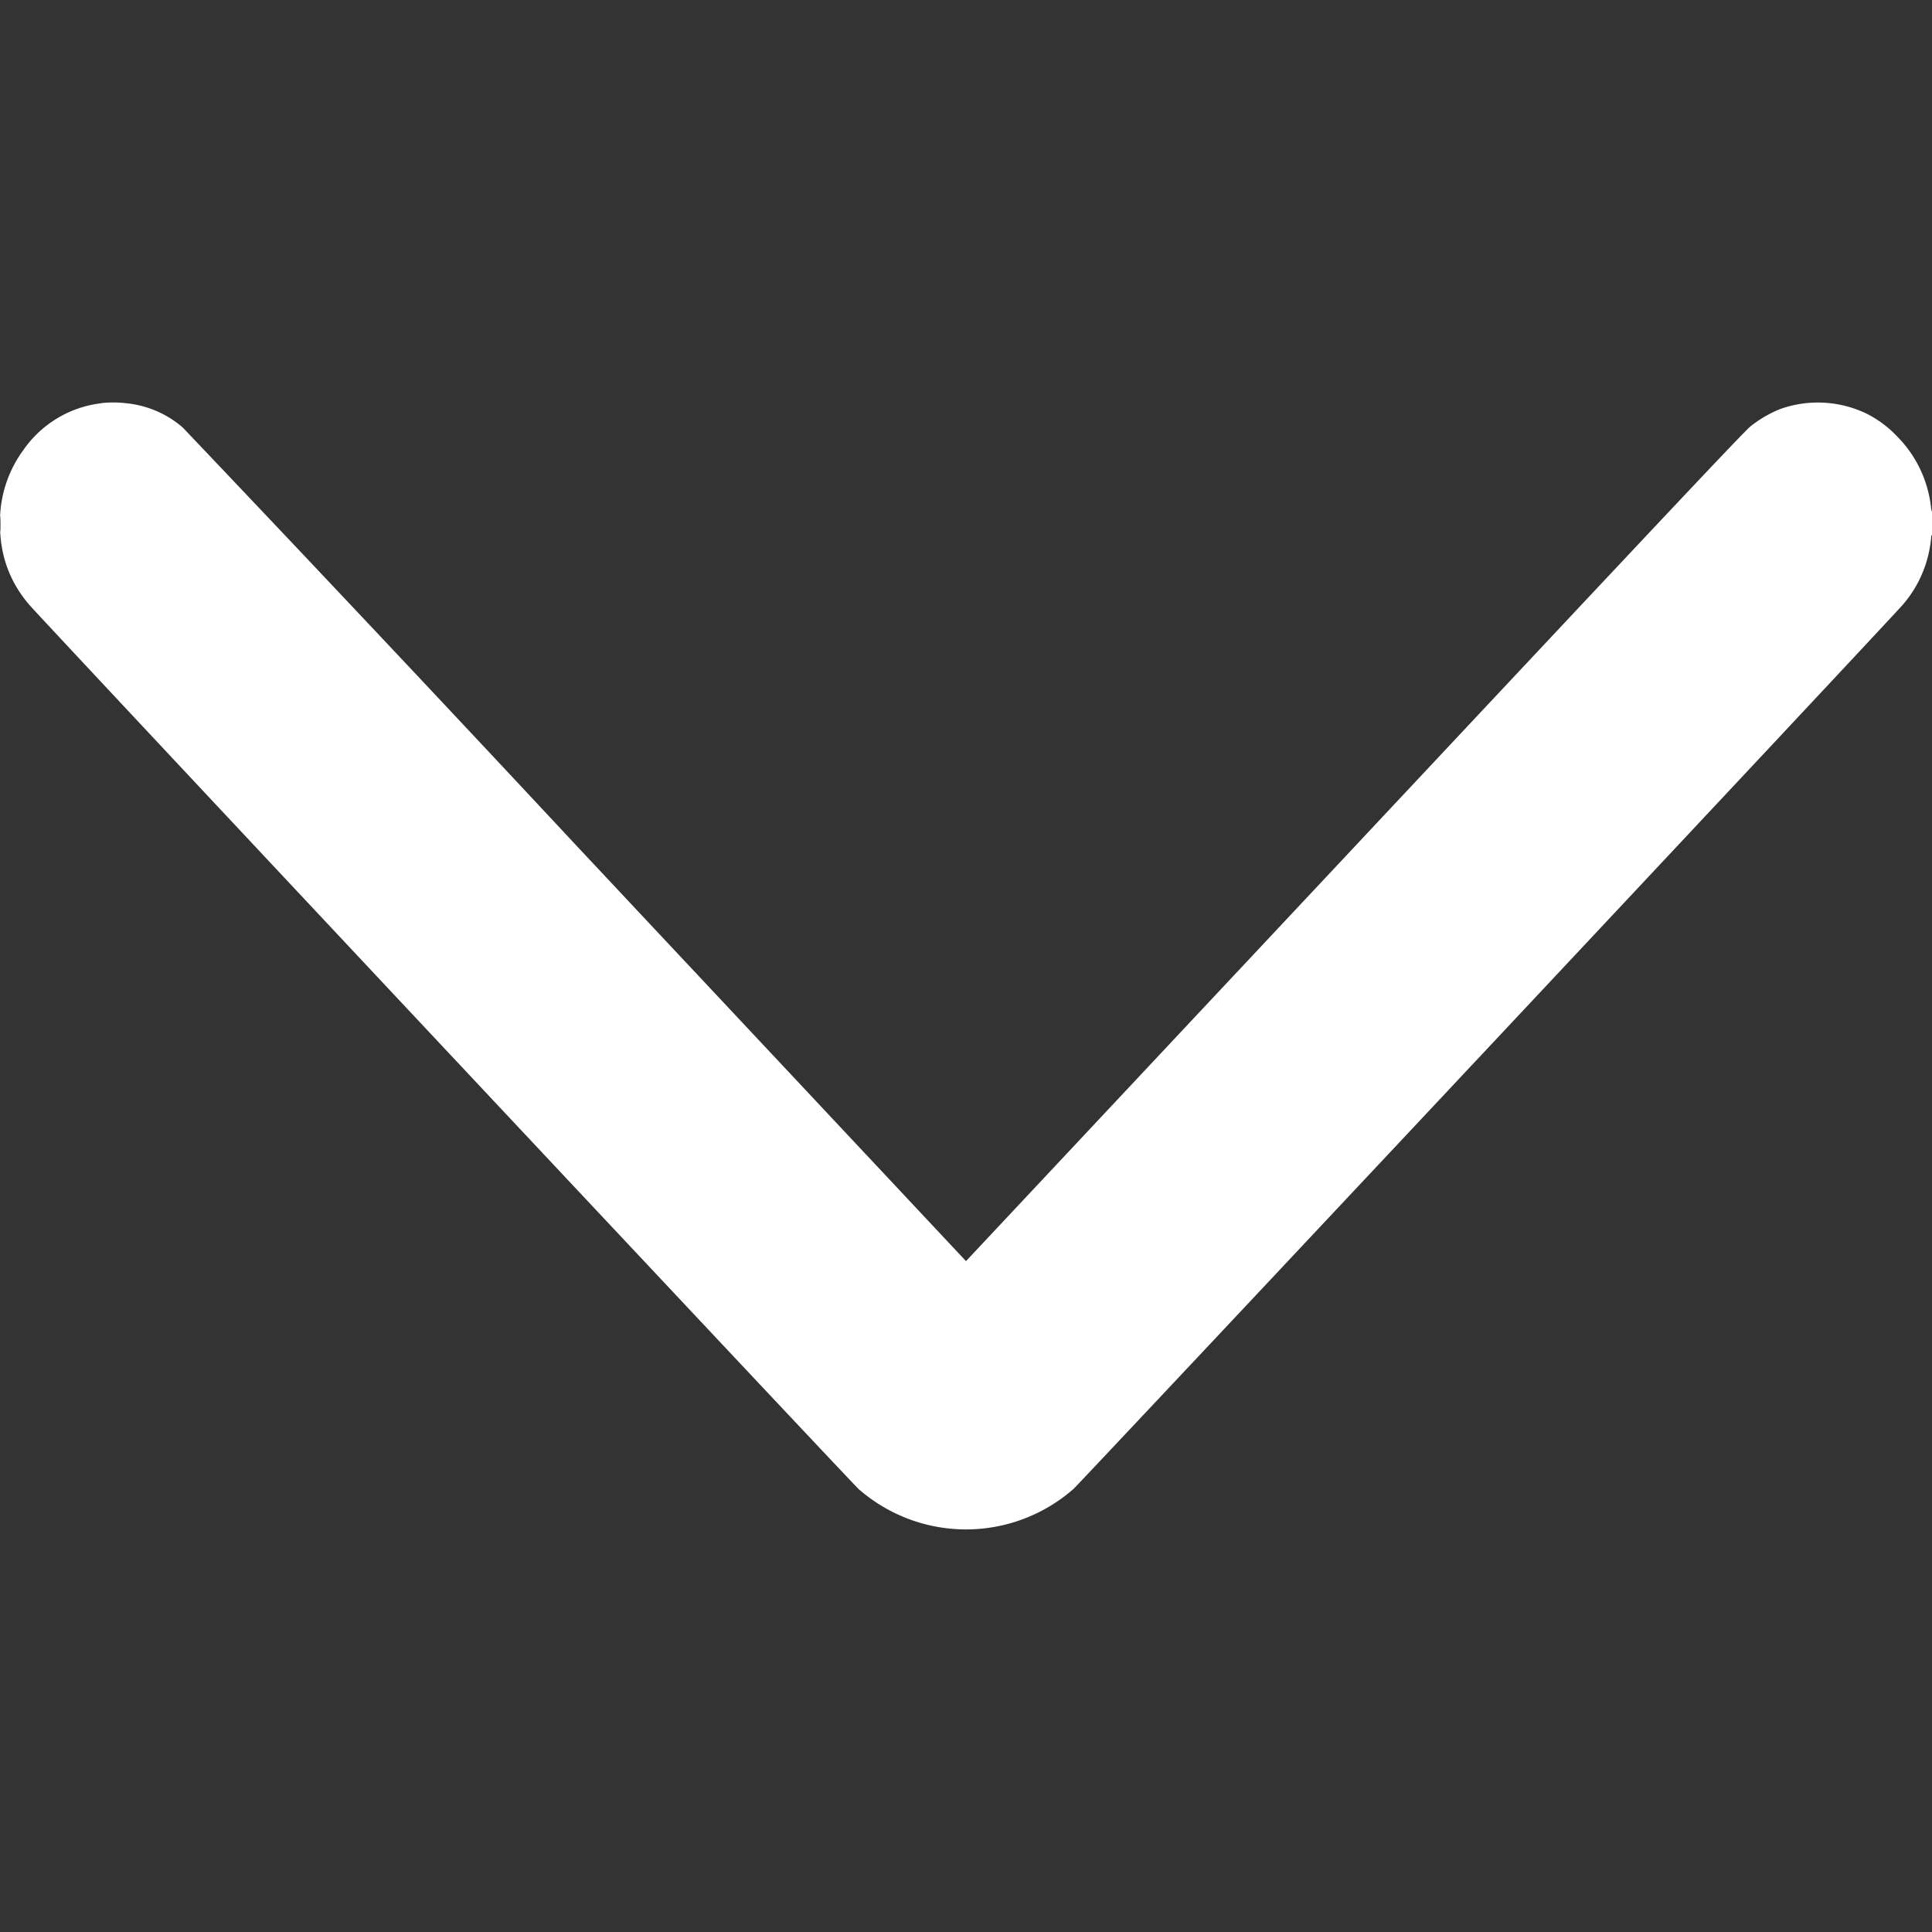 <svg width="16" height="16" viewBox="0 0 16 16" fill="none" xmlns="http://www.w3.org/2000/svg">
    <rect x="0" y="0" width="16" height="16" fill="#333333" stroke="none"/>
    <g clip-path="url(#w6nc2lotxa)">
        <path fill-rule="evenodd" clip-rule="evenodd" d="M.835 3.34a.914.914 0 0 0-.64.385A1 1 0 0 0 0 4.342c0 .257.079.474.24.664.09.107 6.819 7.281 6.87 7.325a1.35 1.35 0 0 0 1.78 0c.05-.044 6.78-7.218 6.87-7.325a.98.98 0 0 0 .233-.555c0-.01.003-.02.007-.02a.33.33 0 0 0 .006-.1.398.398 0 0 0-.005-.095c-.003.002-.008-.017-.01-.042a.987.987 0 0 0-.28-.58.91.91 0 0 0-.252-.188.93.93 0 0 0-.723-.036 1.021 1.021 0 0 0-.237.139c-.052.041-.663.69-3.281 3.483L8 10.444 4.782 7.012A495.298 495.298 0 0 0 1.513 3.54a.842.842 0 0 0-.473-.201.873.873 0 0 0-.205 0zm-.833 1c0 .056.001.078.003.048a1.45 1.45 0 0 0 0-.102c-.002-.027-.003-.003-.003.053z" fill="#fff"/>
    </g>
    <defs>
        <clipPath id="w6nc2lotxa">
            <path fill="#fff" d="M0 0h16v16H0z"/>
        </clipPath>
    </defs>
</svg>
